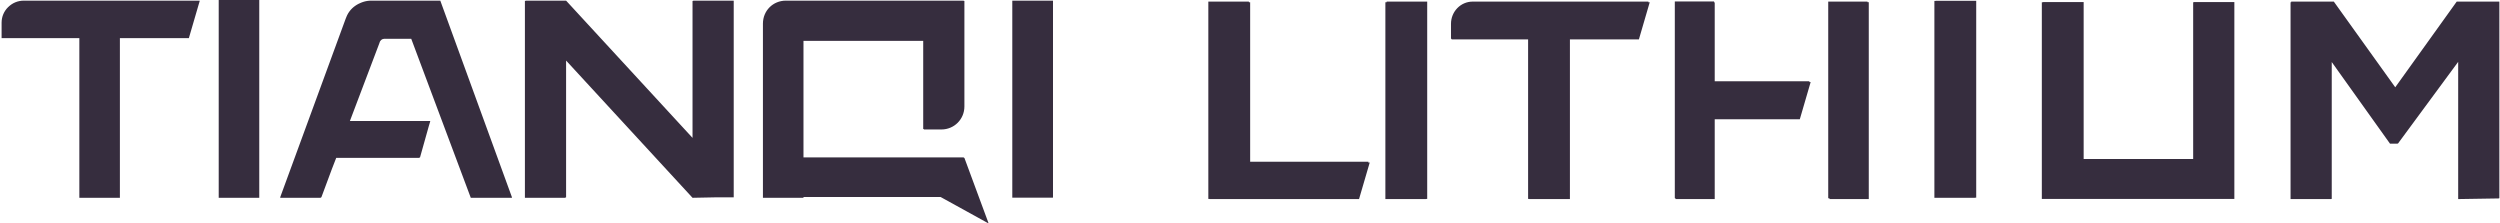 <svg version="1.2" xmlns="http://www.w3.org/2000/svg" viewBox="0 0 1566 140" width="1566" height="140">
	<title>20230523140544_5528-1-pdf-svg</title>
	<defs>
		<clipPath clipPathUnits="userSpaceOnUse" id="cp1">
			<path d="m-8280.45-6206.71h10226.32v6988.24h-10226.32z"/>
		</clipPath>
	</defs>
	<style>
		.s0 { fill: #362d3e } 
	</style>
	<g id="Clip-Path: Page 1" clip-path="url(#cp1)">
		<g id="Page 1">
			<path id="Path 34" class="s0" d="m1212.5 0.5h25.4v123.3h-25.4zm161.7 99.1h-69v-98.3h-25.4v123.3h25.4 94.4v-123.3h-25.4zm166-98.6h-1.3l-38.5 53.7-38.5-53.7h-1.3-25.4v123.2 0.4h25.4v-86.4l37.3 51.7h4.2l38.1-51.7v86.4l25.4-0.4v-123.2zm-671.6 0h25.4v123.6h-25.4zm-85.5 100.8v-100.4h-25.4v123.3h4.2 2.6 18.6 61.8 6.4l6.7-22.9zm145.3-100.4h-5.1c-7.6 0-14 6.4-14 14v5.1 3.8 0.4h2.6 46.1v100h0.4 24.6 0.4v-100h43.2l6.8-23.3zm217.6 33.9v12.7 22.9 22.5 31.3h24.6v-123.3h-24.6zm-71.9 16.1v-49.9h-24.6v123.2h24.6v-50h53.3l6.8-23.3zm-937.1-50.8h25.4v123.3h-25.4zm497.1 0h25.4v123.2h-25.4zm-130.8 98.3v-73.3h75.4v55.5h11c8 0 14.4-6.4 14.4-14.4v-66.1h-10.6-14.8-75.4-11c-7.7 0-14.4 6.4-14.4 14.4v10.6 73.3 24.5 0.5h25.4v-0.5h85.9l30.1 16.6-15.2-41.1zm-69.5-98.3v86.4l-79.6-86.4h-5.1-20.3v122.8 0.5h25.4v-86.4l79.6 86.4 25.4-0.5v-122.8h-24.5zm-201.6 0c-6.8 0-13.6 4.2-15.7 11.4l-41 111.9h25.4l9.7-25h52.1l6.8-22.9h-50.4l18.6-49.1c0.4-1.7 1.7-2.6 3-2.6h16.9l37.3 99.6h25.8l-45.3-123.3zm-107.1 0h-105.1-5-0.5c-7.2 0-13.5 5.9-13.5 13.6v0.4 5.1 3.8 0.4h2.5 46.2v100h0.4 24.6 0.4v-100h43.2zm1086.6 0h25.4v123.3h-25.4zm162.1 99.1h-69.4v-98.3h-25.4v123.2h25.4 94.8v-123.2h-25.4zm166-98.3h-1.2l-38.6 53.8-38.5-53.8h-1.3-25.4v122.9 0.4h25.4v-86.4l36.9 51.7h4.6l38.1-51.7v86.4l25.4-0.4v-122.9zm-672 0h25.4v123.3h-25.4zm-85.5 99.9v-100.3h-25.4v123.6h4.2 2.6 18.6 61.8 6.4l6.7-23.3zm145.3-100.3h-5.1c-7.6 0-13.6 6.3-13.6 13.9v5.1 3.8 0.5h2.6 45.7v100.3h0.4 24.6 0.4v-100.3h43.2l6.8-23.3zm217.6 33.8v12.8 22.8 22.5 31.3h24.6v-123.2h-24.6zm-71.5 16.1v-50h-24.6v123.2h24.6v-49.9h52.9l6.8-22.9v-0.4zm-936.7-50.9h25.4v123.7h-25.4zm497.1 0.4h25.5v123.3h-25.5zm-130.8 98.2v-73.2h75v55.4h11c8 0 14.4-6.3 14.4-14.4v-66h-10.2-15.2-75-11c-8.1 0-14.4 6.3-14.4 14.4v10.6 73.2 24.6 0.4h25.4v-0.4h86l29.6 16.5-15.2-41.1zm-69.1-98.2v86.4l-79.6-86.4h-5.5-19.9v123.2h25.4v-86.4l79.6 86.4h25.4v-123.2h-24.5zm-201.6 0c-7.2 0-13.5 4.6-16.1 11.4l-41 111.8h25.8l9.3-25h52.5l6.4-22.8h-50.4l18.6-49.2c0.4-1.2 1.7-2.5 3.4-2.5h16.5l37.7 99.5h25.4l-44.9-123.2zm-107.5 0h-105.1-5c-7.7 0-13.6 5.9-13.6 13.5v0.5 5 3.8 0.5h2.6 45.7v99.9h0.4 24.6 0.4v-99.9h43.2z"/>
		</g>
	</g>
</svg>